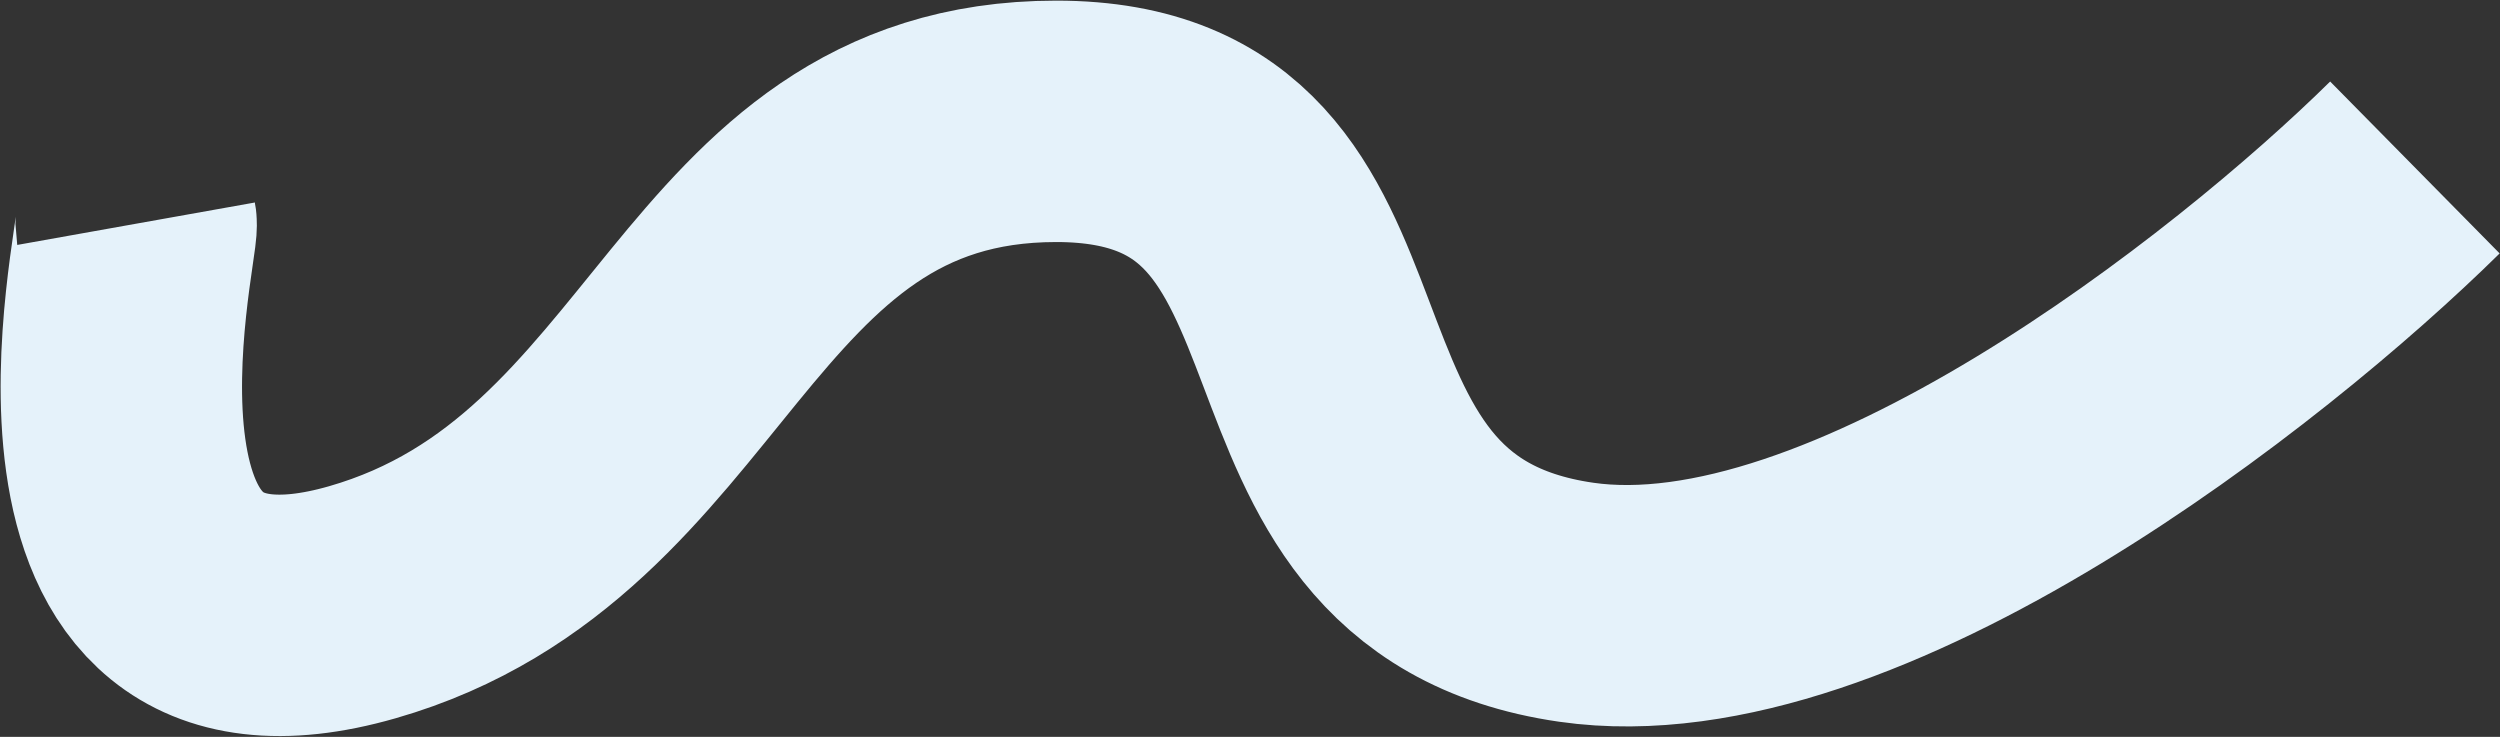 <?xml version="1.0" encoding="UTF-8"?> <svg xmlns="http://www.w3.org/2000/svg" width="1978" height="583" viewBox="0 0 1978 583" fill="none"><rect x="0" y="0" width="1978" height="583" fill="#333333" stroke="none"/><path d="M107.675 177C110.175 191 23.675 552 286.675 476.5C549.675 401 561.675 96 835.675 96C1109.67 96 972.675 437 1247.17 476.5C1466.77 508.1 1781.01 260.333 1910.67 132.5" stroke="#E5F2FA" stroke-width="191"></path></svg> 